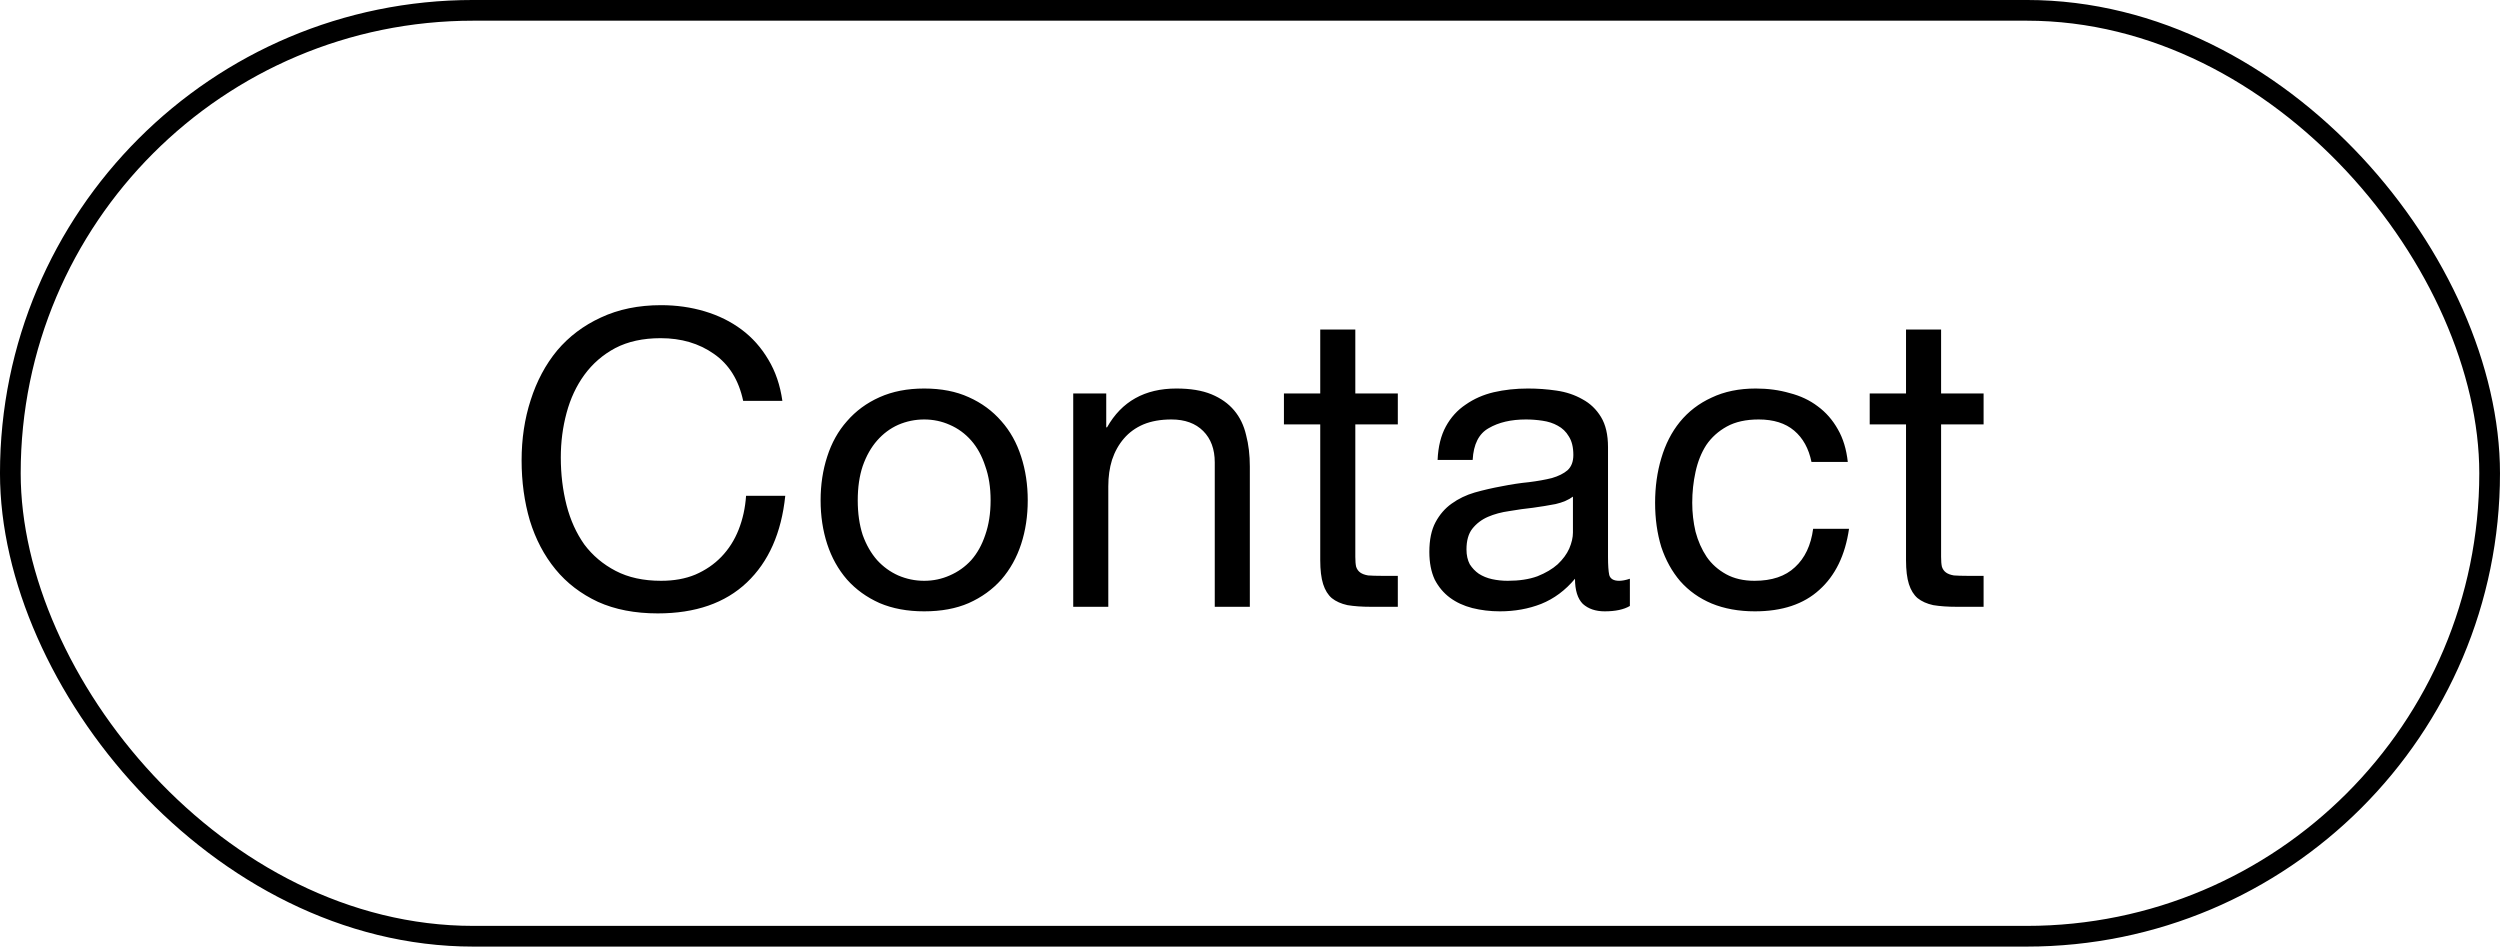 <svg width="103" height="39" viewBox="0 0 103 39" fill="none" xmlns="http://www.w3.org/2000/svg">
<rect x="0.426" y="0.426" width="102.147" height="38.147" rx="19.073" stroke="black" stroke-width="0.853"/>
<path d="M30.619 16.517C30.437 15.656 30.035 15.01 29.412 14.579C28.8 14.148 28.069 13.933 27.219 13.933C26.493 13.933 25.87 14.069 25.349 14.341C24.839 14.613 24.414 14.981 24.074 15.446C23.745 15.899 23.501 16.421 23.343 17.01C23.184 17.599 23.105 18.211 23.105 18.846C23.105 19.537 23.184 20.195 23.343 20.818C23.501 21.43 23.745 21.968 24.074 22.433C24.414 22.886 24.844 23.249 25.366 23.521C25.887 23.793 26.51 23.929 27.236 23.929C27.768 23.929 28.239 23.844 28.647 23.674C29.066 23.493 29.423 23.249 29.718 22.943C30.024 22.626 30.262 22.252 30.432 21.821C30.602 21.39 30.704 20.926 30.738 20.427H32.353C32.194 21.957 31.667 23.147 30.772 23.997C29.876 24.847 28.652 25.272 27.1 25.272C26.159 25.272 25.337 25.113 24.635 24.796C23.932 24.467 23.348 24.02 22.884 23.453C22.419 22.886 22.068 22.218 21.83 21.447C21.603 20.676 21.49 19.849 21.49 18.965C21.49 18.081 21.614 17.254 21.864 16.483C22.113 15.701 22.476 15.021 22.952 14.443C23.439 13.865 24.04 13.412 24.754 13.083C25.479 12.743 26.306 12.573 27.236 12.573C27.87 12.573 28.471 12.658 29.038 12.828C29.604 12.998 30.109 13.247 30.551 13.576C30.993 13.905 31.361 14.318 31.656 14.817C31.95 15.304 32.143 15.871 32.234 16.517H30.619ZM35.339 20.614C35.339 21.147 35.407 21.623 35.543 22.042C35.69 22.45 35.889 22.796 36.138 23.079C36.387 23.351 36.676 23.561 37.005 23.708C37.345 23.855 37.702 23.929 38.076 23.929C38.45 23.929 38.801 23.855 39.13 23.708C39.47 23.561 39.765 23.351 40.014 23.079C40.263 22.796 40.456 22.45 40.592 22.042C40.739 21.623 40.813 21.147 40.813 20.614C40.813 20.081 40.739 19.611 40.592 19.203C40.456 18.784 40.263 18.432 40.014 18.149C39.765 17.866 39.47 17.65 39.13 17.503C38.801 17.356 38.45 17.282 38.076 17.282C37.702 17.282 37.345 17.356 37.005 17.503C36.676 17.65 36.387 17.866 36.138 18.149C35.889 18.432 35.69 18.784 35.543 19.203C35.407 19.611 35.339 20.081 35.339 20.614ZM33.809 20.614C33.809 19.968 33.9 19.367 34.081 18.812C34.262 18.245 34.534 17.758 34.897 17.35C35.26 16.931 35.707 16.602 36.24 16.364C36.773 16.126 37.385 16.007 38.076 16.007C38.779 16.007 39.391 16.126 39.912 16.364C40.445 16.602 40.892 16.931 41.255 17.35C41.618 17.758 41.89 18.245 42.071 18.812C42.252 19.367 42.343 19.968 42.343 20.614C42.343 21.26 42.252 21.861 42.071 22.416C41.89 22.971 41.618 23.459 41.255 23.878C40.892 24.286 40.445 24.609 39.912 24.847C39.391 25.074 38.779 25.187 38.076 25.187C37.385 25.187 36.773 25.074 36.24 24.847C35.707 24.609 35.26 24.286 34.897 23.878C34.534 23.459 34.262 22.971 34.081 22.416C33.9 21.861 33.809 21.26 33.809 20.614ZM44.217 16.211H45.577V17.605H45.611C46.212 16.54 47.163 16.007 48.467 16.007C49.045 16.007 49.526 16.086 49.912 16.245C50.297 16.404 50.609 16.625 50.847 16.908C51.085 17.191 51.249 17.531 51.34 17.928C51.442 18.313 51.493 18.744 51.493 19.22V25H50.048V19.05C50.048 18.506 49.889 18.075 49.572 17.758C49.255 17.441 48.818 17.282 48.263 17.282C47.821 17.282 47.435 17.35 47.107 17.486C46.789 17.622 46.523 17.815 46.308 18.064C46.093 18.313 45.928 18.608 45.815 18.948C45.713 19.277 45.662 19.639 45.662 20.036V25H44.217V16.211ZM55.839 16.211H57.59V17.486H55.839V22.943C55.839 23.113 55.85 23.249 55.873 23.351C55.907 23.453 55.964 23.532 56.043 23.589C56.123 23.646 56.23 23.685 56.366 23.708C56.514 23.719 56.7 23.725 56.927 23.725H57.59V25H56.485C56.111 25 55.788 24.977 55.516 24.932C55.255 24.875 55.04 24.779 54.87 24.643C54.712 24.507 54.593 24.314 54.513 24.065C54.434 23.816 54.394 23.487 54.394 23.079V17.486H52.898V16.211H54.394V13.576H55.839V16.211ZM67.151 24.966C66.902 25.113 66.556 25.187 66.114 25.187C65.74 25.187 65.44 25.085 65.213 24.881C64.998 24.666 64.89 24.32 64.89 23.844C64.494 24.32 64.029 24.666 63.496 24.881C62.975 25.085 62.408 25.187 61.796 25.187C61.4 25.187 61.02 25.142 60.657 25.051C60.306 24.96 60 24.819 59.739 24.626C59.479 24.433 59.269 24.184 59.11 23.878C58.963 23.561 58.889 23.181 58.889 22.739C58.889 22.24 58.974 21.832 59.144 21.515C59.314 21.198 59.535 20.943 59.807 20.75C60.091 20.546 60.408 20.393 60.759 20.291C61.122 20.189 61.49 20.104 61.864 20.036C62.261 19.957 62.635 19.9 62.986 19.866C63.349 19.821 63.666 19.764 63.938 19.696C64.21 19.617 64.426 19.509 64.584 19.373C64.743 19.226 64.822 19.016 64.822 18.744C64.822 18.427 64.76 18.172 64.635 17.979C64.522 17.786 64.369 17.639 64.176 17.537C63.995 17.435 63.785 17.367 63.547 17.333C63.321 17.299 63.094 17.282 62.867 17.282C62.255 17.282 61.745 17.401 61.337 17.639C60.929 17.866 60.708 18.302 60.674 18.948H59.229C59.252 18.404 59.365 17.945 59.569 17.571C59.773 17.197 60.045 16.897 60.385 16.67C60.725 16.432 61.111 16.262 61.541 16.16C61.983 16.058 62.454 16.007 62.952 16.007C63.349 16.007 63.74 16.035 64.125 16.092C64.522 16.149 64.879 16.268 65.196 16.449C65.514 16.619 65.769 16.863 65.961 17.18C66.154 17.497 66.25 17.911 66.25 18.421V22.943C66.25 23.283 66.267 23.532 66.301 23.691C66.347 23.85 66.483 23.929 66.709 23.929C66.834 23.929 66.981 23.901 67.151 23.844V24.966ZM64.805 20.461C64.624 20.597 64.386 20.699 64.091 20.767C63.797 20.824 63.485 20.875 63.156 20.92C62.839 20.954 62.516 20.999 62.187 21.056C61.859 21.101 61.564 21.181 61.303 21.294C61.043 21.407 60.827 21.572 60.657 21.787C60.499 21.991 60.419 22.274 60.419 22.637C60.419 22.875 60.465 23.079 60.555 23.249C60.657 23.408 60.782 23.538 60.929 23.64C61.088 23.742 61.269 23.816 61.473 23.861C61.677 23.906 61.893 23.929 62.119 23.929C62.595 23.929 63.003 23.867 63.343 23.742C63.683 23.606 63.961 23.442 64.176 23.249C64.392 23.045 64.55 22.83 64.652 22.603C64.754 22.365 64.805 22.144 64.805 21.94V20.461ZM74.633 19.033C74.52 18.478 74.282 18.047 73.919 17.741C73.557 17.435 73.069 17.282 72.457 17.282C71.936 17.282 71.5 17.378 71.148 17.571C70.797 17.764 70.514 18.019 70.298 18.336C70.094 18.653 69.947 19.022 69.856 19.441C69.766 19.849 69.72 20.274 69.72 20.716C69.72 21.124 69.766 21.521 69.856 21.906C69.958 22.291 70.111 22.637 70.315 22.943C70.519 23.238 70.786 23.476 71.114 23.657C71.443 23.838 71.834 23.929 72.287 23.929C73.001 23.929 73.557 23.742 73.953 23.368C74.361 22.994 74.611 22.467 74.701 21.787H76.18C76.022 22.875 75.614 23.714 74.956 24.303C74.31 24.892 73.426 25.187 72.304 25.187C71.636 25.187 71.041 25.079 70.519 24.864C70.009 24.649 69.579 24.343 69.227 23.946C68.887 23.549 68.627 23.079 68.445 22.535C68.275 21.98 68.19 21.373 68.19 20.716C68.19 20.059 68.275 19.447 68.445 18.88C68.615 18.302 68.87 17.803 69.21 17.384C69.562 16.953 69.998 16.619 70.519 16.381C71.041 16.132 71.647 16.007 72.338 16.007C72.837 16.007 73.302 16.069 73.732 16.194C74.174 16.307 74.56 16.489 74.888 16.738C75.228 16.987 75.506 17.305 75.721 17.69C75.937 18.064 76.073 18.512 76.129 19.033H74.633ZM79.973 16.211H81.724V17.486H79.973V22.943C79.973 23.113 79.984 23.249 80.007 23.351C80.041 23.453 80.098 23.532 80.177 23.589C80.257 23.646 80.364 23.685 80.5 23.708C80.647 23.719 80.835 23.725 81.061 23.725H81.724V25H80.619C80.245 25 79.922 24.977 79.65 24.932C79.389 24.875 79.174 24.779 79.004 24.643C78.846 24.507 78.727 24.314 78.647 24.065C78.568 23.816 78.528 23.487 78.528 23.079V17.486H77.032V16.211H78.528V13.576H79.973V16.211Z" fill="black"/>
</svg>
